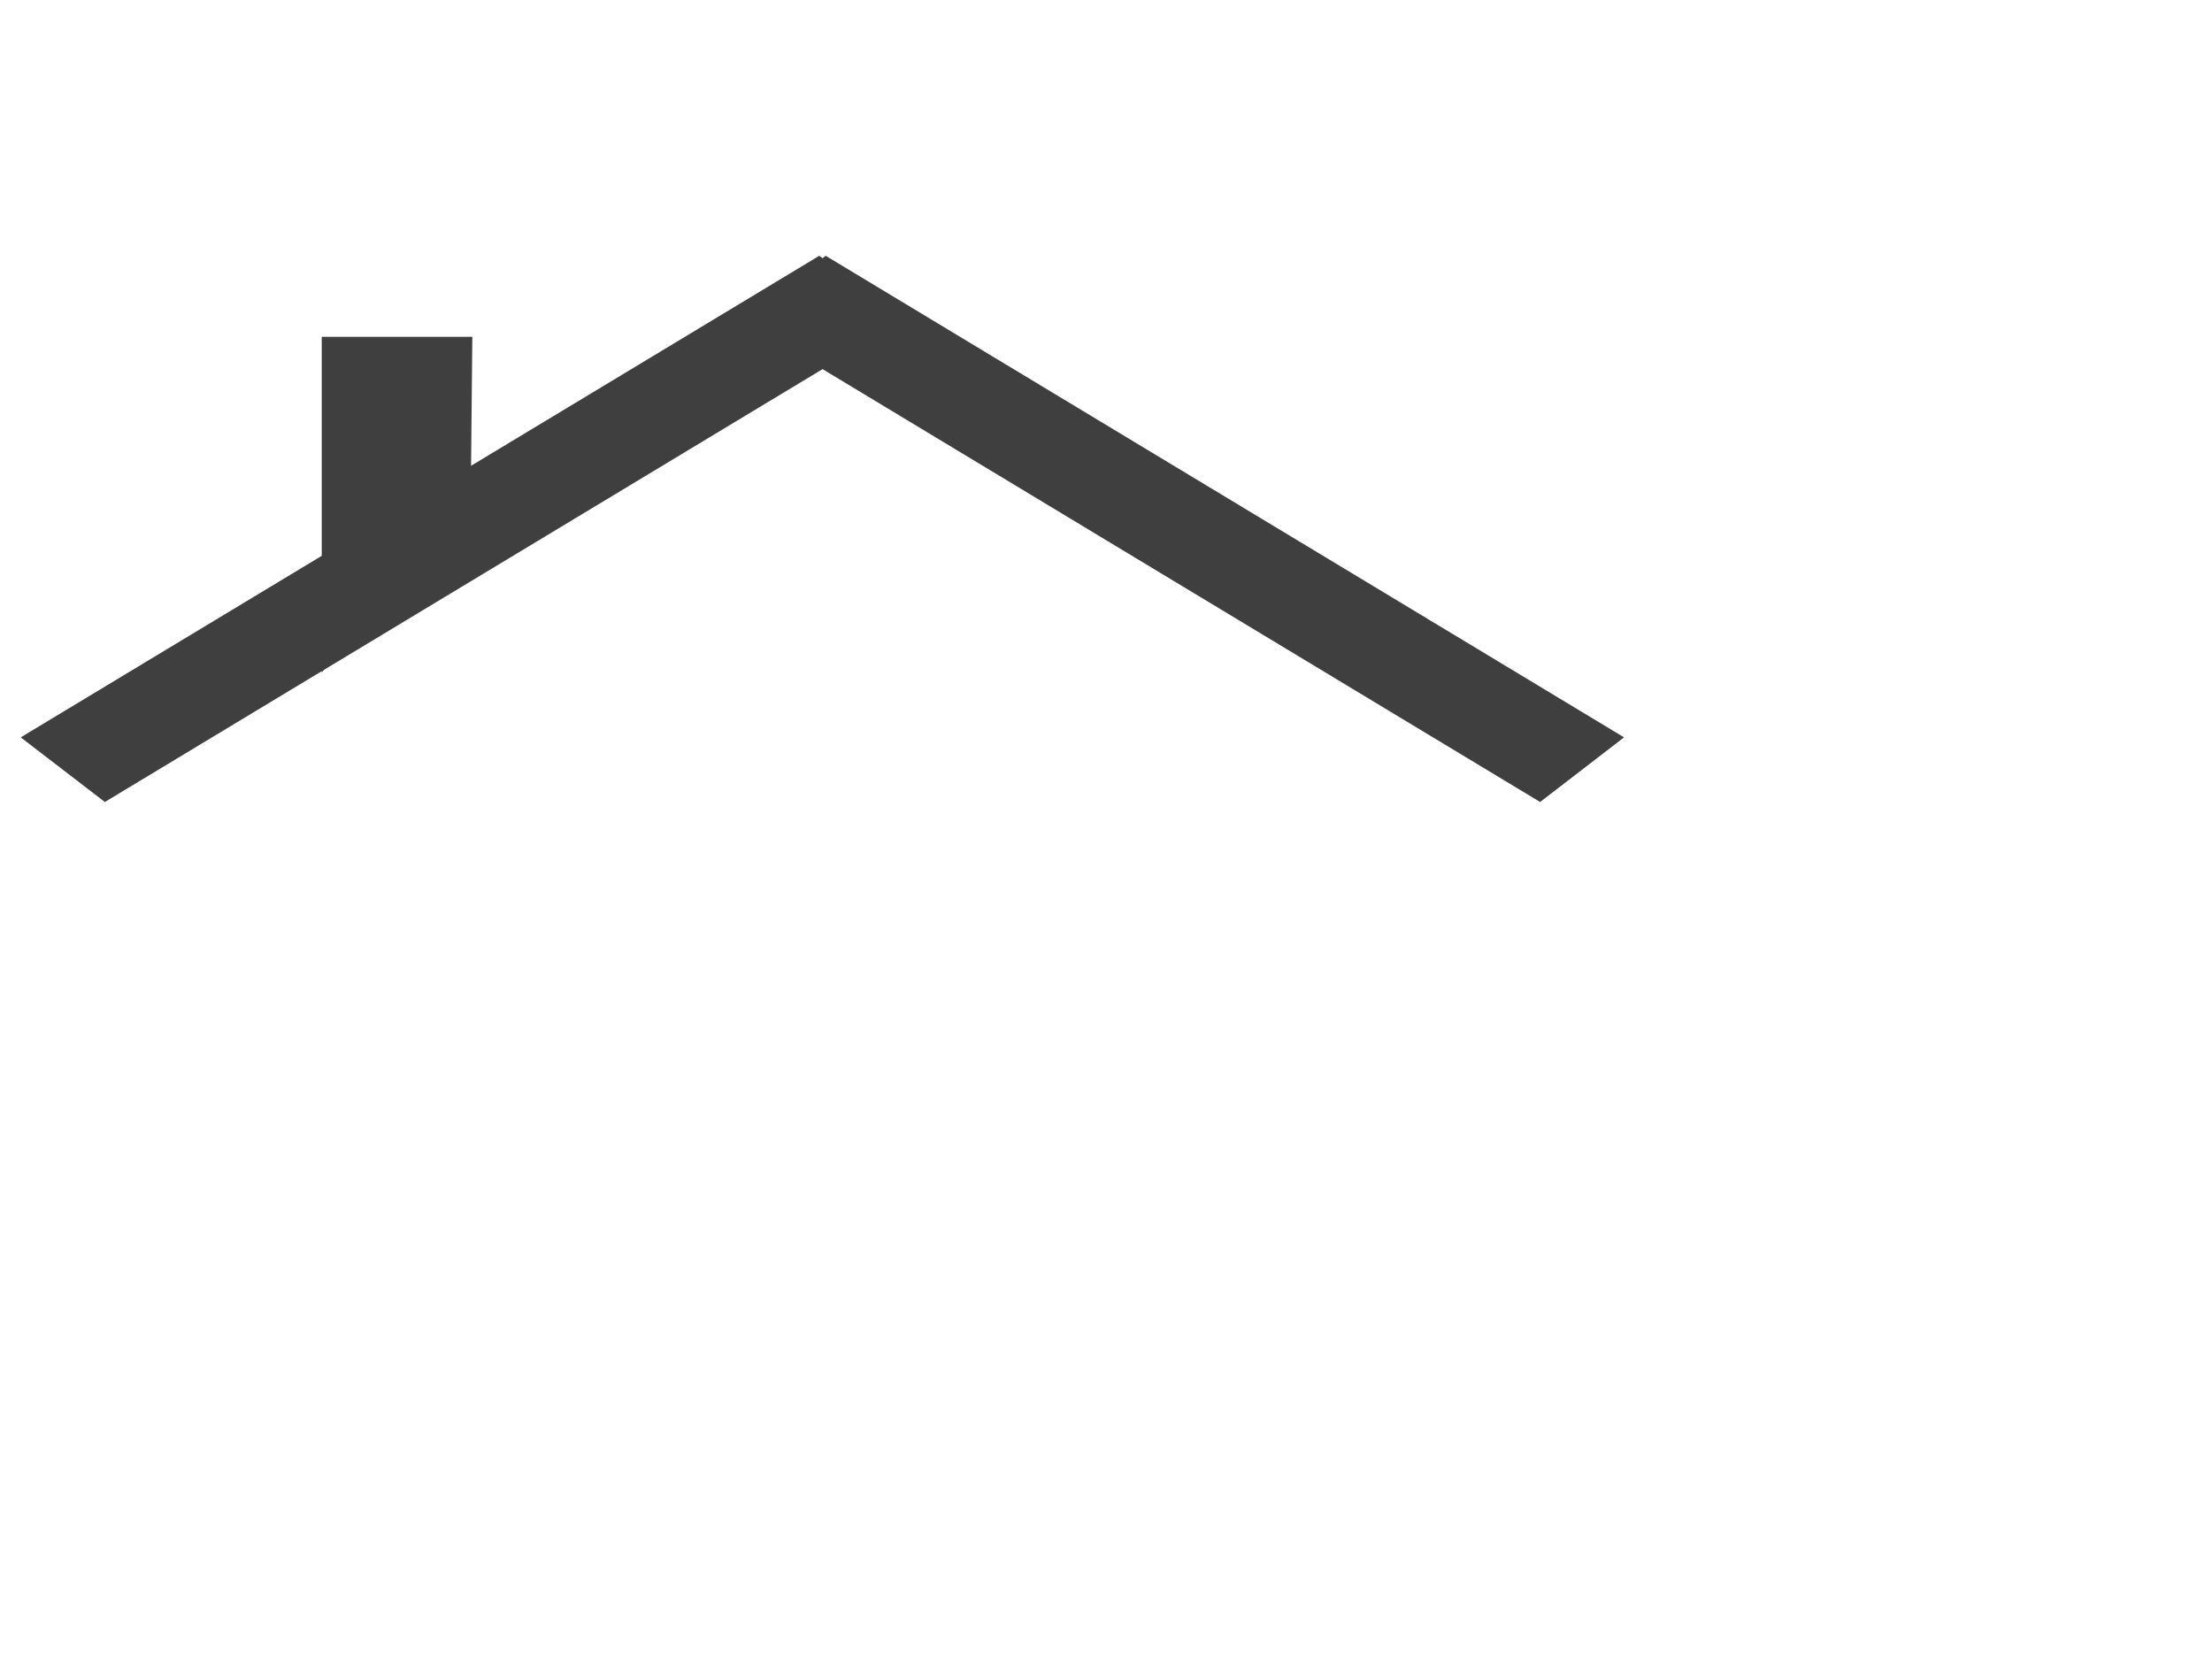 <?xml version="1.0"?><svg width="640" height="480" xmlns="http://www.w3.org/2000/svg">
 <title>House Roof</title>
 <g>
  <title>Layer 1</title>
  <g id="layer1">
   <path d="m237.049,74l-231.049,139.34l24.338,18.701l207.656,-125.242l207.608,125.242l24.291,-18.701l-231.001,-139.34l-0.898,0.708l-0.945,-0.708z" id="path2399" stroke-miterlimit="4" stroke-width="0.4" fill="#3f3f3f"/>
   <path d="m93.087,97.449l43.571,0l-0.379,38.672l-43.192,58.471l0,-97.143z" id="rect2404" stroke-miterlimit="4" stroke-width="0.4" fill="#3f3f3f"/>
  </g>
 </g>
</svg>